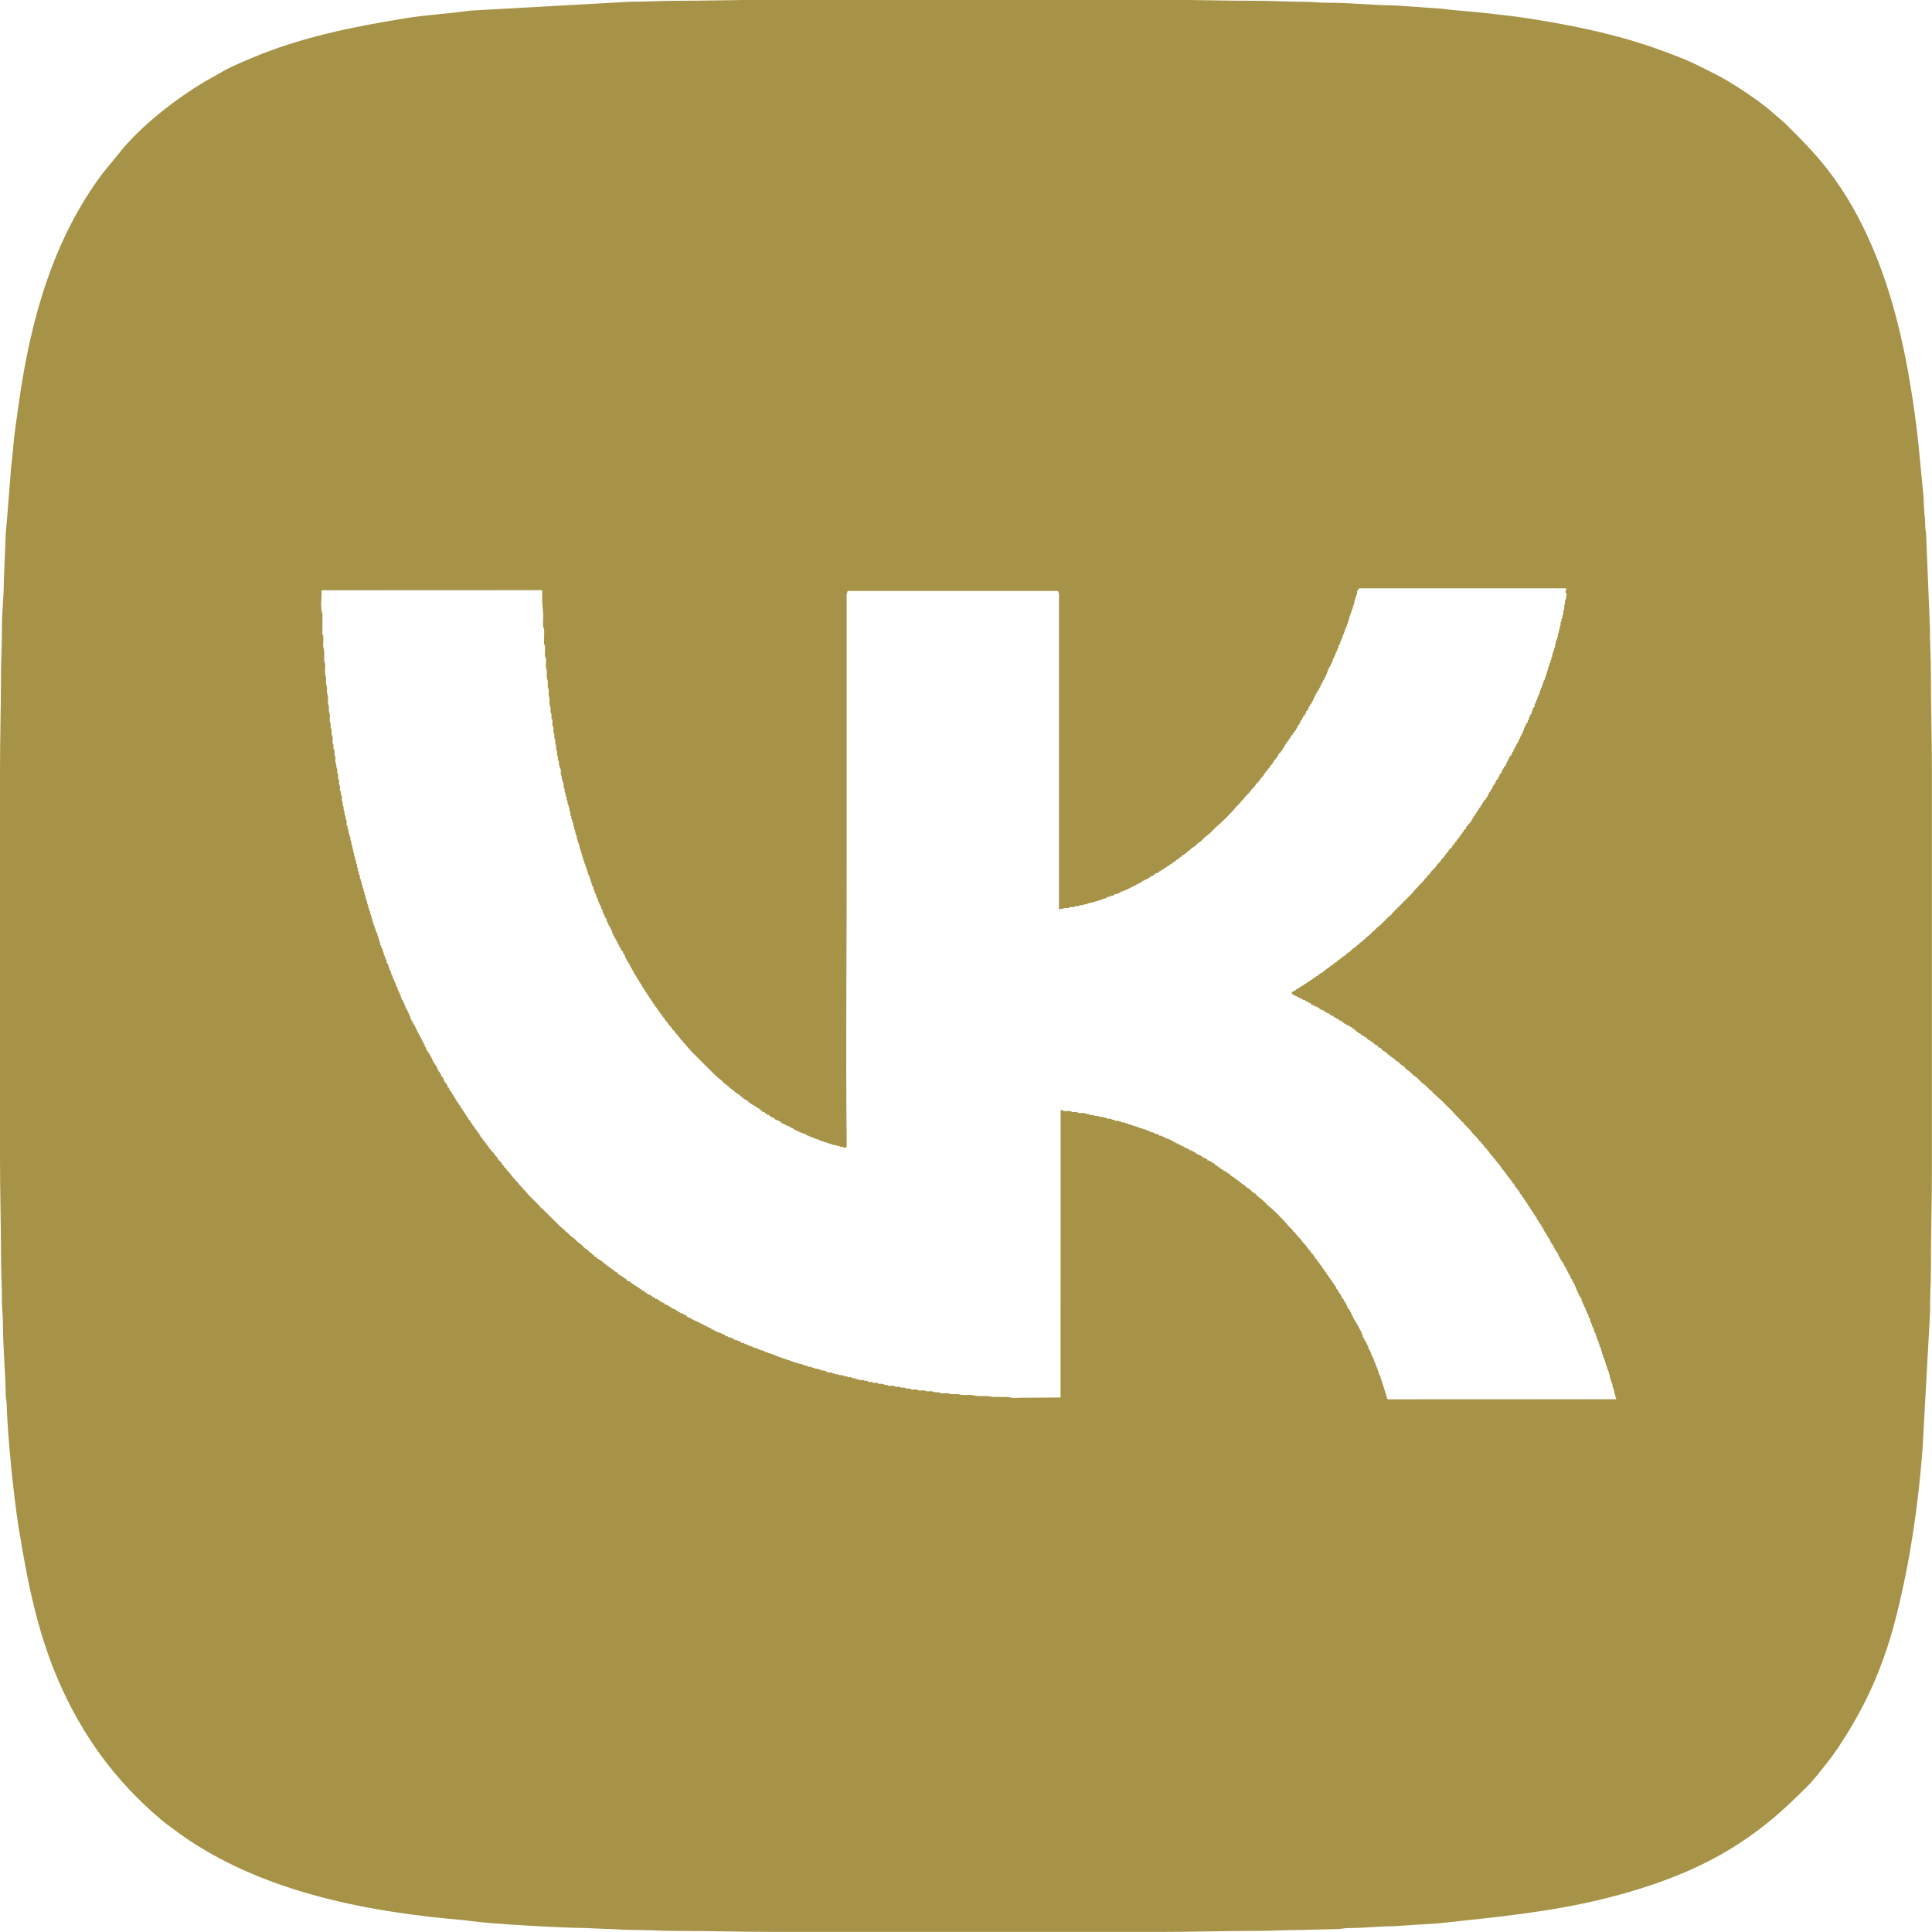 <?xml version="1.0" encoding="UTF-8"?> <svg xmlns="http://www.w3.org/2000/svg" xmlns:xlink="http://www.w3.org/1999/xlink" xmlns:xodm="http://www.corel.com/coreldraw/odm/2003" xml:space="preserve" width="43.294mm" height="43.294mm" version="1.1" style="shape-rendering:geometricPrecision; text-rendering:geometricPrecision; image-rendering:optimizeQuality; fill-rule:evenodd; clip-rule:evenodd" viewBox="0 0 196.32 196.32"> <defs> <style type="text/css"> .fil0 {fill:#A69348} </style> </defs> <g id="Слой_x0020_1">  <path id="ВК_x0020_новый_x0020_лого.cdr" class="fil0" d="M159.24 60.32l-0.11 0.28 0.01 0.21 -0.12 0.26 0.02 0.26 -0.1 0.23 0.01 0.2 -0 0.17 -0.11 0.16 0.02 0.16 -0.01 0.14 -0.08 0.15 -0.01 0.11 0.01 0.15 -0.11 0.14 0.02 0.16 -0.11 0.18 0.02 0.2 -0.1 0.19 0.01 0.19 -0.1 0.19 0.01 0.19 -0.11 0.18 0 0.15 0 0.12 -0.09 0.14 -0 0.15 -0.11 0.19 -0 0.15 -0.07 0.18 -0.01 0.13 0 0.12 -0.09 0.13 0 0.06 -0.01 0.1 -0.09 0.14 -0.01 0.12 -0.08 0.17 -0.01 0.13 0 0.12 -0.09 0.11 0 0.08 -0 0.1 -0.09 0.13 0 0.06 -0.01 0.1 -0.09 0.13 -0.01 0.13 -0.08 0.16 -0.01 0.13 -0.08 0.16 -0.01 0.13 -0.08 0.16 0 0.07 -0.01 0.1 -0.09 0.13 0 0.06 -0.01 0.1 -0.09 0.11 0 0.08 -0 0.1 -0.1 0.1 0 0.06 -0.08 0.17 -0.02 0.13 -0.08 0.14 0 0.07 -0.01 0.1 -0.1 0.1 0 0.08 -0.08 0.15 -0.02 0.13 -0.08 0.15 0 0.06 -0.01 0.1 -0.1 0.1 0 0.07 -0.08 0.14 0 0.07 -0.01 0.1 -0.1 0.1 0 0.07 -0.08 0.14 0 0.07 -0.09 0.13 -0.02 0.13c0.01,0.18 0.06,0.15 -0.09,0.15l0 0.05 -0.09 0.13 0 0.08 -0.01 0.1 -0.1 0.1 0 0.08c0.01,0.18 0.06,0.15 -0.09,0.15l0 0.05 -0.09 0.13 0 0.08 -0.09 0.13 -0.02 0.13c0.01,0.15 0.05,0.11 -0.1,0.11l0 0.08c0.01,0.18 0.06,0.15 -0.09,0.15l0 0.03 -0.09 0.15 0 0.08 -0.1 0.12 0 0.08 -0.09 0.13 0 0.06 -0.01 0.1 -0.1 0.1 0 0.08c0.01,0.15 0.05,0.11 -0.1,0.11l0 0.08c0.01,0.15 0.05,0.12 -0.1,0.12l0 0.08c0.01,0.15 0.05,0.12 -0.1,0.12l0 0.08c0.01,0.15 0.05,0.12 -0.1,0.12l0 0.07c0.01,0.17 0.06,0.14 -0.09,0.14l0 0.05c0,0.17 0.05,0.14 -0.1,0.14l0 0.05c0,0.17 0.05,0.14 -0.1,0.14l0 0.05c0,0.15 0.04,0.12 -0.1,0.12l0 0.08c0.01,0.15 0.05,0.12 -0.1,0.12l0 0.08c0.01,0.15 0.05,0.11 -0.1,0.11l0 0.08c0.01,0.15 0.05,0.11 -0.1,0.11l0 0.08c0.01,0.15 0.05,0.12 -0.1,0.12l0 0.08c0.01,0.14 0.05,0.11 -0.09,0.11l-0.09 0.11 0 0.08 -0.1 0.12 0 0.08 -0.1 0.12 0 0.08 -0.1 0.12 0 0.05c0,0.15 0.04,0.11 -0.1,0.11l0 0.08c0.01,0.15 0.05,0.12 -0.09,0.12l-0.09 0.11 0 0.08 -0.1 0.11 0 0.08 -0.11 0.1 0 0.08c0.01,0.15 0.05,0.12 -0.1,0.12l-0.08 0.19 -0.1 0.11 0 0.06c-0,0.14 0.03,0.11 -0.11,0.11l0 0.08c0.01,0.15 0.05,0.11 -0.09,0.11l-0.09 0.12 0 0.08 -0.1 0.11 0 0.06c0,0.15 0.04,0.11 -0.09,0.11l-0.09 0.12 0 0.08 -0.11 0.1 0 0.08c0.01,0.15 0.05,0.11 -0.09,0.11l-0.09 0.12 0 0.07c-0,0.14 0.03,0.11 -0.1,0.11l-0.08 0.19 -0.1 0.11 0 0.07c0,0.15 0.04,0.12 -0.09,0.12 0,0.15 0.04,0.11 -0.1,0.11l0 0.06c0,0.15 0.04,0.12 -0.1,0.12l-0.09 0.11 0 0.08 -0.11 0.1 -0.08 0.19 -0.11 0.1 -0.08 0.19 -0.11 0.1 -0.08 0.19 -0.11 0.1 -0.08 0.19 -0.11 0.1 -0.08 0.19 -0.11 0.1 -0.08 0.18 -0.1 0.11c0,0.15 0.04,0.12 -0.1,0.12l0 0.06c0,0.15 0.04,0.11 -0.1,0.11 0,0.14 0.04,0.11 -0.1,0.11l-0.09 0.18 -0.1 0.1 -0.1 0.11 0 0.06c0,0.15 0.04,0.12 -0.1,0.12l-0.1 0.1 -0.09 0.18 -0.1 0.11c0,0.14 0.04,0.11 -0.1,0.11l-0.09 0.18 -0.1 0.1c0,0.15 0.04,0.12 -0.1,0.12l-0.09 0.17 -0.1 0.1c0,0.15 0.04,0.11 -0.1,0.11l-0.09 0.17 -0.1 0.1c0,0.14 0.04,0.11 -0.1,0.11l-0.09 0.16c0,0.14 0.04,0.11 -0.1,0.11l-0.1 0.1 -0.1 0.11 -0.09 0.18 -0.1 0.1 -0.1 0.1 -0.18 0.29 -0.1 0.1 -0.1 0.1 -0.1 0.11 -0.09 0.17 -0.1 0.1 -0.1 0.1 -0.11 0.1 -0.18 0.28 -0.1 0.1 -0.1 0.1 -0.1 0.1 -0.1 0.1 -0.19 0.27 -0.1 0.1 -0.1 0.1 -0.1 0.1c0,0.14 0.04,0.11 -0.1,0.11l-0.28 0.37 -0.1 0.1 -0.1 0.1 -0.1 0.1 -0.1 0.1 -0.1 0.1c0,0.14 0.03,0.1 -0.1,0.1l-0.47 0.56 -0.1 0.11 -0.1 0.1 -0.1 0.1 -0.1 0.1 -0.1 0.1 -0.1 0.1 -0.1 0.1 -0.1 0.1 -0.1 0.1 -0.1 0.1 -0.1 0.1 -1.04 1.05c0,0.14 0.03,0.1 -0.11,0.1l-0.1 0.1 -0.1 0.1 -0.1 0.1 -0.1 0.1 -0.1 0.1 -0.1 0.1 -0.1 0.1 -0.1 0.1 -0.1 0.1 -0.11 0.1 -0.56 0.47c0,0.14 0.03,0.1 -0.1,0.1l-0.1 0.1 -0.1 0.1 -0.1 0.1 -0.1 0.11 -0.47 0.37c0,0.14 0.03,0.1 -0.11,0.1l-0.1 0.1 -0.1 0.11 -0.37 0.27c0,0.14 0.03,0.1 -0.11,0.1l-0.1 0.1 -0.1 0.1 -0.28 0.18 -0.1 0.1 -0.1 0.1 -0.11 0.1 -0.28 0.18 -0.1 0.11 -0.1 0.1 -0.29 0.17 -0.1 0.1 -0.11 0.1 -0.17 0.09 -0.1 0.1 -0.1 0.11 -0.18 0.08 -0.11 0.1 -0.1 0.11 -0.18 0.09 -0.11 0.09 -0.1 0.11 -0.18 0.09 -0.11 0.09 -0.1 0.11 -0.18 0.08c0,0.13 0.03,0.1 -0.11,0.1l-0.11 0.1 -0.07 0 -0.11 0.09 -0.1 0.11 -0.18 0.08 -0.11 0.11 -0.18 0.08 -0.1 0.1 -0.11 0.1 -0.07 0 -0.11 0.09 -0.11 0.1 -0.07 0 -0.11 0.09 -0.11 0.1 -0.07 0 -0.11 0.09 -0.1 0.1 -0.08 0 -0.11 0.11 -0.18 0.08 -0.11 0.11 -0.07 0 -0.12 0.09 -0.11 0.1 -0.08 0 -0.11 0.11 -0.2 0.07 0.04 0.19 0.06 0.01 0.11 0.1 0.08 0 0.11 0.1 0.08 0 0.12 0.1 0.08 0 0.12 0.1 0.08 0 0.12 0.1 0.08 0 0.11 0.1 0.06 0c0.16,0 0.13,-0.04 0.13,0.1l0.05 0c0.15,0 0.12,-0.04 0.12,0.1l0.08 0c0.15,-0.01 0.11,-0.05 0.11,0.1l0.08 0c0.15,-0.01 0.11,-0.05 0.11,0.09l0.11 0.09 0.08 0 0.12 0.1 0.08 0 0.12 0.1 0.05 0c0.15,0 0.12,-0.04 0.12,0.1l0.08 0c0.15,-0.01 0.12,-0.05 0.12,0.09l0.12 0.09 0.08 0 0.12 0.1 0.06 0c0.15,0 0.12,-0.04 0.12,0.1l0.19 0.08 0.11 0.1 0.06 0c0.15,0 0.12,-0.04 0.12,0.1l0.19 0.08 0.11 0.1 0.06 0c0.15,0 0.12,-0.04 0.12,0.1l0.19 0.08 0.12 0.1 0.06 0c0.15,0 0.12,-0.04 0.12,0.1l0.11 0.09 0.07 0c0.14,0 0.11,-0.03 0.11,0.1l0.19 0.08 0.1 0.11 0.19 0.08 0.11 0.11 0.07 0c0.15,-0 0.12,-0.04 0.12,0.09 0.15,0 0.12,-0.04 0.12,0.1l0.06 0c0.15,0 0.11,-0.04 0.11,0.1 0.15,0 0.12,-0.04 0.12,0.1l0.06 0c0.15,0 0.11,-0.04 0.11,0.1 0.14,0 0.11,-0.04 0.11,0.1l0.18 0.08 0.1 0.11 0.19 0.08 0.1 0.11 0.18 0.09 0.11 0.1c0.15,0 0.12,-0.04 0.12,0.1l0.06 0c0.14,0 0.11,-0.04 0.11,0.1l0.1 0.1 0.19 0.08 0.1 0.1c0.15,0 0.12,-0.04 0.12,0.1l0.17 0.08 0.1 0.11 0.11 0.1 0.06 0c0.14,0 0.11,-0.04 0.11,0.1l0.1 0.1 0.17 0.09c0.14,0 0.11,-0.04 0.11,0.1l0.1 0.1 0.29 0.17 0.1 0.11c0.14,0 0.11,-0.04 0.11,0.1l0.16 0.09 0.11 0.1 0.1 0.1 0.29 0.17 0.1 0.1 0.1 0.11 0.29 0.17 0.1 0.1 0.1 0.1 0.11 0.1 0.16 0.1c0.14,0 0.11,-0.04 0.11,0.1l0.1 0.1 0.1 0.1 0.11 0.1 0.27 0.18 0.1 0.1 0.1 0.1 0.1 0.11 0.38 0.27 0.1 0.1 0.1 0.1 0.1 0.1 0.1 0.1 0.1 0.1 0.47 0.37 0.1 0.11 0.1 0.1 0.1 0.1 0.1 0.1 0.1 0.1c0.14,0 0.11,-0.03 0.11,0.1l1.14 1.04 0.1 0.11 0.1 0.1 0.1 0.1 0.1 0.1 0.1 0.1 0.1 0.1 0.1 0.1 0.1 0.1 0.11 0.1c0.26,0.36 0.72,0.73 1.04,1.14 0.14,0 0.1,-0.03 0.1,0.1l0.1 0.1 0.1 0.1 0.1 0.1 0.1 0.1 0.1 0.1 0.1 0.1 0.37 0.47 0.11 0.1 0.1 0.1 0.1 0.1 0.1 0.11 0.28 0.36c0.14,0 0.1,-0.03 0.1,0.11l0.1 0.1 0.11 0.1 0.27 0.37c0.14,0 0.1,-0.03 0.1,0.11l0.1 0.1 0.1 0.11 0.18 0.28 0.1 0.1 0.11 0.1 0.18 0.28c0.13,0 0.1,-0.03 0.1,0.11l0.1 0.1 0.1 0.1 0.09 0.17c0.13,0 0.1,-0.03 0.1,0.11l0.11 0.1 0.17 0.29 0.1 0.1 0.1 0.11 0.09 0.17c0.13,0 0.1,-0.03 0.1,0.11l0.1 0.11 0.09 0.17 0.1 0.1 0.1 0.1 0.08 0.18c0.13,0 0.1,-0.03 0.1,0.11l0.1 0.11 0.09 0.17c0.14,0 0.1,-0.03 0.1,0.11l0.1 0.1 0 0.07 0.09 0.11 0.11 0.1 0.08 0.18c0.14,0 0.1,-0.03 0.1,0.11l0.1 0.1 0 0.07 0.09 0.11 0.1 0.11 0.08 0.18 0.12 0.1 0.08 0.18 0.11 0.11 0.08 0.18 0.11 0.11 0.08 0.18 0.11 0.11 0.08 0.18 0.11 0.11 0.08 0.18 0.11 0.11 0.08 0.18 0.11 0.11 0.07 0.19c0.14,0 0.1,-0.03 0.11,0.11l0 0.07 0.09 0.11 0.1 0.11 0 0.08 0.11 0.11 0.08 0.19c0.14,0 0.1,-0.03 0.1,0.11l0 0.07 0.09 0.11c0.14,0 0.1,-0.03 0.09,0.11l0 0.07 0.11 0.11 0 0.07 0.09 0.12 0.1 0.11 0 0.07 0.1 0.11 0 0.08 0.1 0.11 0.08 0.18c0.14,0 0.1,-0.03 0.1,0.12l0 0.07 0.1 0.11 0 0.06 0.08 0.13 0.1 0.11 0 0.07c0.14,0 0.1,-0.03 0.1,0.12l0 0.06 0.11 0.12 0 0.06 0.1 0.13 0.08 0.19c0.14,0 0.1,-0.03 0.1,0.11l0 0.07c0.14,0 0.1,-0.03 0.1,0.12l0 0.06 0.11 0.12 0 0.06 0.1 0.13 0 0.06 0.1 0.13 0.08 0.19c0.14,0 0.1,-0.03 0.1,0.12l0 0.06c0.14,0 0.1,-0.03 0.1,0.12l0 0.07c0.14,0 0.1,-0.03 0.1,0.12l0 0.07c0.14,0 0.1,-0.03 0.1,0.12l0 0.07c0.14,0 0.1,-0.03 0.1,0.12l0 0.07c0.14,0 0.1,-0.03 0.1,0.12l0 0.07c0.14,0 0.1,-0.03 0.1,0.12l0 0.07c0.14,0 0.1,-0.03 0.1,0.12l0 0.07c0.14,0 0.1,-0.03 0.1,0.12l0 0.07c0.14,0 0.1,-0.03 0.1,0.12l0 0.07c0.14,0 0.1,-0.03 0.1,0.12l0 0.07c0.14,0 0.1,-0.03 0.1,0.12l0 0.07c0.14,0 0.1,-0.03 0.1,0.12l0 0.07c0.14,0 0.1,-0.03 0.09,0.13l0 0.07 0.1 0.1 0.01 0.1 0 0.06 0.1 0.13 0 0.06 0.09 0.13 0 0.06 0.09 0.14 0 0.07c0.14,0 0.1,-0.03 0.1,0.12l0 0.07c0.14,0 0.1,-0.03 0.09,0.13l0.02 0.14 0.1 0.13 0 0.06 0.09 0.13 0 0.08 0.09 0.12 0 0.07 0.1 0.11 0.01 0.1 0 0.06 0.09 0.13 0 0.08 0.09 0.12 0 0.07 0.1 0.11 0.01 0.1 0 0.06 0.08 0.15 0 0.07c0.14,0 0.1,-0.03 0.09,0.12l0.01 0.15 0.09 0.13 0 0.08 0.09 0.12 0.01 0.15 0.09 0.13 0 0.08 0.09 0.12 0.01 0.14 0.08 0.15 0 0.06 0.1 0.11 0.01 0.1 0 0.05 0.08 0.15 0.01 0.15 0.09 0.13 0 0.08 0.09 0.11 0.01 0.1 0 0.05 0.08 0.16 0.01 0.14 0.08 0.15 0 0.06 0.1 0.11 0 0.1 0 0.08 0.09 0.11 0 0.1 -0.01 0.11 0.12 0.15 -0.03 0.13 0.13 0.16 -0.01 0.08 0.08 0.17 0.02 0.12 0.08 0.17 -0 0.16 0.12 0.17 -0.02 0.13 0.12 0.16 -0.01 0.11 0.09 0.11 0 0.1 0 0.08 0.09 0.11 0 0.12 0.01 0.13 0.08 0.15 -0 0.16 0.11 0.18 -0.01 0.11 0.09 0.11 0 0.12 0.01 0.13 0.08 0.17 0.01 0.14 0.09 0.12 0 0.12 0.01 0.13 0.08 0.17 -0.01 0.17c0.08,0.09 0.09,-0.13 0.1,0.27l-23.19 0.01 -0.1 -0.1 -0 -0.1 0 -0.08 -0.09 -0.11 -0 -0.1 0 -0.08 -0.09 -0.11 -0 -0.1 0 -0.08 -0.09 -0.11 -0 -0.1 0 -0.08 -0.09 -0.11 -0 -0.1 0 -0.08 -0.09 -0.11 -0.01 -0.1 0 -0.07 -0.08 -0.14 -0.02 -0.13 -0.08 -0.15 -0.01 -0.15 -0.09 -0.13 0 -0.08 -0.09 -0.11 -0.01 -0.1 0 -0.05 -0.08 -0.15 -0.01 -0.15 -0.09 -0.13 0 -0.08 -0.09 -0.12 -0.01 -0.15 -0.09 -0.13 0 -0.08 -0.09 -0.12 -0.01 -0.15 -0.09 -0.13 0 -0.06 -0.09 -0.14 0 -0.07 -0.1 -0.11 -0.01 -0.1 0 -0.06 -0.09 -0.13 0 -0.07 -0.09 -0.13 0 -0.07c-0.14,0 -0.1,0.03 -0.09,-0.13l-0.02 -0.14 -0.1 -0.13 0 -0.06 -0.09 -0.13 0 -0.07 -0.09 -0.13 0 -0.07c-0.14,0 -0.1,0.03 -0.1,-0.12l0 -0.07c-0.14,0 -0.1,0.03 -0.1,-0.12l0 -0.07c-0.14,0 -0.1,0.03 -0.09,-0.13l0 -0.08 -0.1 -0.1 -0.01 -0.1 0 -0.06 -0.1 -0.13 0 -0.06 -0.1 -0.13 0 -0.06 -0.1 -0.13 0 -0.06 -0.1 -0.13 0 -0.06 -0.1 -0.13 -0.07 -0.19c-0.14,0 -0.11,0.03 -0.1,-0.11l0 -0.08c-0.14,0 -0.1,0.03 -0.1,-0.11l0 -0.07c-0.14,0 -0.1,0.03 -0.1,-0.12l0 -0.07c-0.14,0 -0.1,0.03 -0.1,-0.12l0 -0.06 -0.1 -0.11 0 -0.06 -0.1 -0.13 0 -0.06 -0.08 -0.13 -0.1 -0.11 0 -0.07c-0.14,0 -0.1,0.03 -0.1,-0.12l0 -0.06 -0.1 -0.12 0 -0.06 -0.08 -0.13 -0.1 -0.11 0 -0.07 -0.1 -0.11 0 -0.08 -0.09 -0.11c-0.13,0 -0.1,0.03 -0.09,-0.11l0 -0.07 -0.11 -0.11 0 -0.08 -0.09 -0.11 -0.1 -0.11 0 -0.08 -0.11 -0.11 -0.07 -0.19c-0.14,0 -0.1,0.03 -0.11,-0.11l0 -0.07 -0.09 -0.11 -0.1 -0.11 0 -0.07 -0.09 -0.11 -0.1 -0.1 0 -0.08 -0.1 -0.1 -0.1 -0.1 0 -0.08 -0.1 -0.1 -0.1 -0.1 0 -0.08 -0.1 -0.1 -0.1 -0.11 0 -0.07 -0.09 -0.11 -0.1 -0.11 -0.09 -0.17 -0.11 -0.11 -0.09 -0.18 -0.09 -0.11 -0.1 -0.1 -0.08 -0.18c-0.13,0 -0.1,0.03 -0.1,-0.11l-0.1 -0.11 -0.09 -0.17c-0.13,0 -0.1,0.03 -0.1,-0.11l-0.1 -0.11 -0.09 -0.17 -0.1 -0.1 -0.11 -0.1 -0.17 -0.28c-0.14,0 -0.1,0.03 -0.1,-0.11l-0.11 -0.1 -0.18 -0.28 -0.1 -0.1 -0.1 -0.1 -0.1 -0.1 -0.18 -0.28 -0.1 -0.1 -0.1 -0.1 -0.1 -0.1 -0.1 -0.11 -0.28 -0.37c-0.14,0 -0.1,0.03 -0.1,-0.1l-0.1 -0.1 -0.1 -0.1 -0.1 -0.1 -0.1 -0.1 -0.1 -0.11c-0.41,-0.52 -1.58,-1.71 -2.1,-2.09l-0.1 -0.11 -0.1 -0.1 -0.1 -0.1 -0.1 -0.1 -0.1 -0.1 -0.48 -0.37 -0.1 -0.1 -0.1 -0.1 -0.1 -0.1 -0.28 -0.18 -0.1 -0.1 -0.1 -0.1 -0.1 -0.1 -0.29 -0.17 -0.1 -0.1 -0.1 -0.1 -0.29 -0.17 -0.1 -0.11c-0.15,0 -0.11,0.04 -0.11,-0.1l-0.17 -0.09 -0.1 -0.1c-0.14,0 -0.11,0.04 -0.11,-0.1l-0.18 -0.09 -0.1 -0.1c-0.14,0 -0.11,0.04 -0.11,-0.1l-0.06 0c-0.14,0 -0.11,0.04 -0.11,-0.1l-0.1 -0.1 -0.19 -0.08 -0.1 -0.1 -0.11 -0.1 -0.06 0c-0.15,0 -0.12,0.04 -0.12,-0.1 -0.15,0 -0.11,0.04 -0.11,-0.1l-0.06 0c-0.15,0 -0.12,0.04 -0.12,-0.1 -0.15,0 -0.12,0.04 -0.12,-0.1l-0.06 0c-0.15,0 -0.11,0.04 -0.11,-0.1 -0.15,0 -0.12,0.04 -0.12,-0.1l-0.06 0c-0.15,0 -0.12,0.04 -0.12,-0.1l-0.11 -0.09 -0.08 0 -0.1 -0.11 -0.19 -0.08 -0.12 -0.1 -0.06 0c-0.15,0 -0.12,0.04 -0.12,-0.1l-0.11 -0.09 -0.08 0 -0.12 -0.1 -0.05 0c-0.15,0 -0.12,0.04 -0.12,-0.1l-0.19 -0.08 -0.12 -0.1 -0.05 0c-0.15,0 -0.12,0.04 -0.12,-0.1l-0.08 0c-0.15,0.01 -0.11,0.05 -0.11,-0.1l-0.19 -0.08 -0.12 -0.1 -0.08 0 -0.11 -0.1 -0.06 0c-0.16,-0 -0.13,0.04 -0.13,-0.1l-0.05 0c-0.15,0 -0.12,0.04 -0.12,-0.1l-0.08 0c-0.15,0.01 -0.12,0.05 -0.12,-0.1l-0.08 0c-0.15,0.01 -0.12,0.05 -0.12,-0.1l-0.08 0c-0.15,0.01 -0.11,0.05 -0.11,-0.1l-0.08 0c-0.15,0.01 -0.12,0.05 -0.12,-0.1l-0.08 0c-0.15,0.01 -0.12,0.05 -0.12,-0.1l-0.08 0c-0.15,0.01 -0.12,0.05 -0.12,-0.1l-0.07 0c-0.17,0.01 -0.14,0.06 -0.14,-0.09l-0.04 0 -0.15 -0.09 -0.08 0 -0.11 -0.1 -0.08 0 -0.13 -0.09 -0.14 -0.02c-0.15,0.01 -0.12,0.05 -0.12,-0.1l-0.07 0 -0.14 -0.08 -0.07 0 -0.12 -0.09 -0.13 -0.02c-0.16,0.01 -0.12,0.05 -0.12,-0.09l-0.06 0 -0.15 -0.08 -0.08 0 -0.1 -0.01 -0.1 -0.1 -0.06 0 -0.15 -0.08 -0.08 0 -0.1 -0.01 -0.11 -0.1 -0.06 0 -0.15 -0.08 -0.13 -0.02 -0.14 -0.08 -0.14 -0.02 -0.16 -0.08 -0.06 0 -0.1 -0.01 -0.13 -0.09 -0.06 0 -0.1 -0.01 -0.11 -0.09 -0.08 0 -0.1 -0 -0.13 -0.09 -0.06 0 -0.1 -0.01 -0.13 -0.09 -0.06 0 -0.1 -0.01 -0.14 -0.09 -0.12 -0.01 -0.17 -0.08 -0.13 -0.01 -0.11 0 -0.13 -0.09 -0.12 -0.01 -0.18 -0.07 -0.15 -0.01 -0.12 0.02 -0.15 -0.12 -0.13 0.01 -0.19 -0.11 -0.16 0 -0.15 0.02 -0.14 -0.12 -0.15 0.01 -0.19 -0.1 -0.2 0.01 -0.13 -0.02 -0.16 -0.08 -0.18 0 -0.14 -0.01 -0.17 -0.08 -0.14 -0.01 -0.14 0.01 -0.22 -0.12 -0.16 0.02 -0.27 -0.12 -0.31 0.02 -0.23 -0.01 -0.21 -0.1 -0.19 0 -0.22 0.01 -0.21 -0.1 -0.32 -0.01 -0.25 0.02 -0.33 -0.12 -0.1 0.01 -0.01 29.2 -4.27 0.03c-0.4,0.03 -0.74,0.03 -1.04,-0.08l-1 -0.01 -0.6 0 -0.52 -0.09 -1 0 -0.68 -0.11 -0.48 0.01 -0.46 -0 -0.33 -0.09 -0.36 0 -0.37 -0 -0.32 -0.09 -0.4 -0.01 -0.27 0.03 -0.27 -0.12 -0.36 0 -0.39 -0.11 -0.39 0.02 -0.38 -0.11 -0.24 0.02 -0.25 0 -0.25 -0.11 -0.27 -0 -0.2 0.03 -0.2 -0.12 -0.3 0.01 -0.28 -0.11 -0.23 0.02 -0.3 -0.1 -0.3 0.01 -0.27 -0.12 -0.27 0.01 -0.21 0.01 -0.18 -0.11 -0.21 0.01 -0.21 -0.1 -0.25 -0.01 -0.14 0.01 -0.21 -0.13 -0.16 0.02 -0.18 0.01 -0.18 -0.11 -0.12 0.01 -0.18 0.01 -0.16 -0.11 -0.19 0 -0.23 -0.1 -0.19 0.01 -0.16 -0.01c-0.16,0.01 -0.13,0.05 -0.13,-0.09l-0.1 0 -0.15 -0.01 -0.16 -0.08 -0.17 -0 -0.2 -0.11 -0.26 0.01 -0.2 -0.11 -0.19 0.01 -0.2 -0.11 -0.14 -0 -0.13 0.01 -0.14 -0.09 -0.11 -0.01 -0.13 0.01 -0.13 -0.09 -0.16 0 -0.19 -0.11 -0.13 0.02 -0.14 -0.02c-0.16,0 -0.13,0.05 -0.13,-0.09l-0.11 0.01 -0.18 -0.11 -0.15 0 -0.12 0 -0.13 -0.09 -0.13 -0.01 -0.17 -0.08 -0.15 -0.01 -0.1 0 -0.13 -0.09 -0.13 -0.01 -0.17 -0.08 -0.13 -0.01 -0.11 0 -0.13 -0.09 -0.06 0 -0.1 -0.01 -0.14 -0.09 -0.12 -0.01 -0.17 -0.08 -0.12 -0.02 -0.13 0.01 -0.1 -0.1 -0.1 0 -0.1 0 -0.13 -0.09 -0.06 0 -0.1 -0.01 -0.13 -0.09 -0.06 0 -0.1 -0.01 -0.13 -0.09 -0.06 0 -0.1 -0.01 -0.13 -0.09 -0.06 0 -0.1 -0.01 -0.13 -0.09 -0.06 0 -0.1 -0.01 -0.13 -0.09 -0.06 0 -0.1 -0.01 -0.11 -0.1 -0.06 0 -0.11 0 -0.1 -0.1 -0.06 0 -0.17 -0.08 -0.13 -0.02 -0.14 -0.08 -0.07 0 -0.1 -0.01 -0.13 -0.09 -0.06 0 -0.1 -0.01 -0.1 -0.1 -0.06 0 -0.15 -0.08 -0.14 -0.01 -0.16 -0.08 -0.06 0 -0.13 -0.09 -0.13 -0.02 -0.15 -0.08 -0.06 0 -0.1 -0.01 -0.1 -0.1 -0.07 0 -0.14 -0.08 -0.07 0 -0.1 -0.01 -0.1 -0.1 -0.08 0 -0.15 -0.08 -0.06 0 -0.13 -0.09 -0.13 -0.02c-0.15,0.01 -0.12,0.05 -0.12,-0.1l-0.06 0 -0.15 -0.08 -0.08 0 -0.13 -0.09 -0.14 -0.02c-0.16,0.01 -0.13,0.05 -0.13,-0.09l-0.05 0 -0.15 -0.09 -0.08 0 -0.13 -0.09 -0.12 -0.02c-0.16,0.01 -0.12,0.05 -0.12,-0.09l-0.08 0c-0.18,0.01 -0.15,0.06 -0.15,-0.09l-0.03 0 -0.15 -0.09 -0.08 0 -0.11 -0.1 -0.08 0 -0.13 -0.09 -0.14 -0.02c-0.15,0.01 -0.12,0.05 -0.12,-0.1l-0.08 0c-0.15,0.01 -0.12,0.05 -0.12,-0.1l-0.08 0c-0.15,0.01 -0.11,0.05 -0.11,-0.1l-0.07 0c-0.17,0.01 -0.14,0.06 -0.14,-0.09l-0.05 0 -0.14 -0.09 -0.07 0 -0.12 -0.1 -0.08 0 -0.12 -0.1 -0.08 0 -0.12 -0.1 -0.08 0 -0.11 -0.1 -0.08 0 -0.11 -0.1 -0.08 0 -0.12 -0.1 -0.08 0 -0.12 -0.1 -0.05 0c-0.17,0 -0.14,0.05 -0.14,-0.1l-0.05 0c-0.15,0 -0.12,0.04 -0.12,-0.1l-0.08 0c-0.15,0.01 -0.12,0.05 -0.12,-0.1l-0.08 0c-0.15,0.01 -0.12,0.05 -0.12,-0.1l-0.08 0c-0.14,0.01 -0.11,0.05 -0.11,-0.09l-0.11 -0.09 -0.08 0 -0.12 -0.1 -0.08 0 -0.12 -0.1 -0.05 0c-0.15,0 -0.12,0.04 -0.12,-0.1l-0.08 0c-0.15,0.01 -0.12,0.05 -0.12,-0.1l-0.19 -0.08 -0.11 -0.1 -0.08 0 -0.12 -0.1 -0.06 0c-0.15,0 -0.12,0.04 -0.12,-0.1l-0.19 -0.08 -0.11 -0.1 -0.08 0 -0.1 -0.11 -0.08 0c-0.15,0.01 -0.12,0.05 -0.12,-0.09l-0.11 -0.09 -0.08 0 -0.11 -0.1 -0.06 0c-0.15,0 -0.12,0.04 -0.12,-0.09l-0.11 -0.09 -0.08 0 -0.1 -0.11 -0.08 0c-0.15,0.01 -0.12,0.05 -0.12,-0.09l-0.11 -0.09 -0.06 0c-0.14,-0 -0.11,0.03 -0.11,-0.1l-0.19 -0.08 -0.11 -0.1 -0.07 0c-0.15,0 -0.12,0.04 -0.12,-0.09 -0.15,0 -0.11,0.04 -0.11,-0.1l-0.06 0c-0.15,0 -0.12,0.04 -0.12,-0.1l-0.11 -0.09 -0.07 0c-0.14,-0 -0.11,0.03 -0.11,-0.1l-0.19 -0.08 -0.1 -0.11 -0.19 -0.08 -0.1 -0.11 -0.19 -0.08 -0.1 -0.11 -0.18 -0.09 -0.11 -0.1 -0.11 -0.1 -0.06 0c-0.15,0 -0.12,0.04 -0.12,-0.1 -0.15,0 -0.11,0.04 -0.11,-0.1l-0.17 -0.08 -0.1 -0.11 -0.19 -0.08 -0.1 -0.1c-0.14,0 -0.11,0.04 -0.11,-0.1l-0.06 0c-0.14,0 -0.11,0.04 -0.11,-0.1l-0.1 -0.1 -0.18 -0.09 -0.11 -0.1c-0.14,0 -0.11,0.04 -0.11,-0.1l-0.18 -0.09 -0.1 -0.1c-0.14,0 -0.11,0.04 -0.11,-0.1l-0.18 -0.09 -0.1 -0.1c-0.14,0 -0.11,0.04 -0.11,-0.1l-0.17 -0.09 -0.11 -0.1 -0.1 -0.1 -0.29 -0.17 -0.1 -0.1c-0.14,0 -0.11,0.04 -0.11,-0.1l-0.16 -0.09c-0.14,0 -0.11,0.04 -0.11,-0.1l-0.1 -0.1c-0.14,0 -0.11,0.04 -0.11,-0.1l-0.28 -0.18 -0.1 -0.11 -0.1 -0.1 -0.28 -0.18 -0.1 -0.1 -0.1 -0.1 -0.1 -0.1 -0.1 -0.1 -0.27 -0.18 -0.11 -0.1 -0.1 -0.1 -0.1 -0.1 -0.1 -0.1 -0.37 -0.28 -0.11 -0.1 -0.1 -0.1 -0.1 -0.1 -0.1 -0.1c-0.14,0 -0.11,0.04 -0.11,-0.1l-0.56 -0.47 -0.1 -0.1 -0.1 -0.1 -0.1 -0.1 -0.1 -0.1 -0.1 -0.1 -0.1 -0.1 -0.1 -0.1 -0.1 -0.1 -0.1 -0.1 -0.1 -0.1 -0.1 -0.1 -0.1 -0.1 -0.66 -0.65c-0.14,0 -0.1,0.03 -0.1,-0.1l-0.1 -0.1 -0.1 -0.1 -0.1 -0.1 -0.1 -0.1 -0.1 -0.1 -0.1 -0.1 -0.1 -0.1 -0.1 -0.1 -0.1 -0.1 -0.1 -0.1 -0.1 -0.1 -0.1 -0.1 -0.47 -0.56c-0.14,0 -0.1,0.03 -0.1,-0.11l-0.1 -0.1 -0.1 -0.1 -0.1 -0.1 -0.1 -0.11 -0.28 -0.37c-0.14,0 -0.1,0.03 -0.1,-0.1l-0.1 -0.1 -0.1 -0.1 -0.1 -0.1 -0.27 -0.38 -0.1 -0.1 -0.1 -0.1 -0.1 -0.11 -0.18 -0.27c-0.14,0 -0.1,0.03 -0.1,-0.11l-0.1 -0.1 -0.1 -0.11 -0.09 -0.17 -0.1 -0.11 -0.1 -0.1 -0.1 -0.1 -0.17 -0.29 -0.11 -0.1 -0.1 -0.11 -0.09 -0.17 -0.1 -0.1 -0.1 -0.1 -0.1 -0.1 -0.09 -0.17c-0.14,0 -0.1,0.03 -0.1,-0.11l-0.1 -0.11 -0.09 -0.17c-0.13,0 -0.1,0.03 -0.1,-0.11l-0.1 -0.11 -0.09 -0.17c-0.13,0 -0.1,0.03 -0.1,-0.11l-0.1 -0.11 -0.09 -0.17c-0.13,0 -0.1,0.03 -0.1,-0.11l-0.1 -0.11 0 -0.07 -0.09 -0.11 -0.11 -0.1 -0.08 -0.18 -0.1 -0.1 -0.1 -0.11 -0.08 -0.18 -0.12 -0.1 -0.08 -0.18 -0.11 -0.11 -0.08 -0.18 -0.1 -0.1 -0.1 -0.11 0 -0.07 -0.09 -0.11 -0.1 -0.11 0 -0.07 -0.09 -0.11 -0.1 -0.11 0 -0.07 -0.09 -0.11 -0.1 -0.11 0 -0.07 -0.09 -0.11 -0.1 -0.11 0 -0.07 -0.09 -0.11 -0.1 -0.11 0 -0.07 -0.09 -0.11 -0.1 -0.1 0 -0.08 -0.11 -0.11 -0.08 -0.18 -0.1 -0.11 0 -0.08 -0.09 -0.11 -0.1 -0.11 0 -0.08 -0.11 -0.11 -0.08 -0.18c-0.14,0 -0.1,0.03 -0.1,-0.12l0 -0.07 -0.09 -0.11c-0.14,0 -0.1,0.03 -0.09,-0.11l0 -0.07 -0.1 -0.11 0 -0.08 -0.09 -0.11c-0.14,0 -0.1,0.03 -0.09,-0.11l0 -0.07c-0.14,0 -0.1,0.03 -0.1,-0.12l0 -0.07 -0.1 -0.11 -0.08 -0.19c-0.14,0 -0.1,0.03 -0.1,-0.11l0 -0.07 -0.11 -0.11 0 -0.06 -0.08 -0.13c-0.14,0 -0.1,0.03 -0.09,-0.11l0 -0.07c-0.14,0 -0.1,0.03 -0.1,-0.12l0 -0.07 -0.11 -0.11 0 -0.06 -0.1 -0.13 -0.08 -0.19c-0.14,0 -0.1,0.03 -0.1,-0.11l0 -0.07c-0.14,0 -0.1,0.03 -0.1,-0.12l0 -0.07 -0.1 -0.11 0 -0.08 -0.1 -0.11 0 -0.06 -0.1 -0.13 -0.08 -0.19c-0.14,0 -0.1,0.03 -0.1,-0.12l0 -0.06c-0.14,0 -0.1,0.03 -0.1,-0.12l0 -0.07c-0.14,0 -0.1,0.03 -0.1,-0.12l0 -0.07c-0.14,0 -0.1,0.03 -0.1,-0.12l0 -0.07 -0.1 -0.11 0 -0.08 -0.1 -0.12 0 -0.08 -0.1 -0.12 0 -0.07 -0.1 -0.12 0 -0.06 -0.1 -0.13 0 -0.06 -0.1 -0.13 0 -0.06 -0.1 -0.13 0 -0.06 -0.1 -0.13 0 -0.06 -0.09 -0.13 0 -0.08 -0.1 -0.11 0 -0.08 -0.09 -0.13 0 -0.07c-0.14,0 -0.1,0.03 -0.1,-0.12l0 -0.07c-0.14,0 -0.1,0.03 -0.1,-0.12l0 -0.07c-0.14,0 -0.1,0.03 -0.1,-0.12l0 -0.07c-0.14,0 -0.1,0.03 -0.09,-0.13l0 -0.07 -0.1 -0.1 -0.01 -0.1 0 -0.06 -0.1 -0.13 0 -0.06 -0.09 -0.13 0 -0.07 -0.09 -0.13 0 -0.07c-0.14,0 -0.1,0.03 -0.1,-0.12l0 -0.07 -0.1 -0.11 -0.01 -0.1 0 -0.06 -0.1 -0.13 0 -0.05 -0.08 -0.15 0 -0.07c-0.14,0 -0.1,0.03 -0.1,-0.12l0 -0.07 -0.1 -0.11 -0.01 -0.1 0 -0.06 -0.09 -0.13 0 -0.08 -0.09 -0.12 0 -0.07 -0.1 -0.11 -0.01 -0.1 0 -0.06 -0.09 -0.13 0 -0.08 -0.09 -0.12 -0.01 -0.15 -0.09 -0.13 0 -0.06 -0.09 -0.14 0 -0.07 -0.1 -0.11 -0.01 -0.1 0 -0.05 -0.08 -0.15 0 -0.07 -0.1 -0.11 -0.01 -0.1 0 -0.05 -0.08 -0.15 0 -0.07 -0.1 -0.11 -0.01 -0.1 0 -0.06 -0.08 -0.14 -0.01 -0.15 -0.09 -0.13 0 -0.08c-0.15,0 -0.09,0.03 -0.08,-0.14l-0.02 -0.11 -0.08 -0.15 0 -0.07 -0.1 -0.11 -0 -0.1 0 -0.08c-0.14,0 -0.09,0.03 -0.09,-0.13l-0.02 -0.13 -0.08 -0.15 -0.01 -0.15 -0.08 -0.15 0 -0.06 -0.1 -0.11 -0 -0.1 0 -0.08c-0.15,0 -0.09,0.03 -0.08,-0.14l-0.02 -0.11 -0.08 -0.16 -0.01 -0.14 -0.08 -0.15 -0.01 -0.14 -0.08 -0.15 -0.01 -0.14 -0.08 -0.15 0 -0.06 -0.1 -0.11 0 -0.12 0 -0.06 -0.1 -0.11 0 -0.12 0 -0.06 -0.1 -0.11 0 -0.12 0 -0.06 -0.1 -0.11 0 -0.11 -0.01 -0.13 -0.08 -0.15 -0.01 -0.13 -0.08 -0.15 -0.01 -0.14 -0.08 -0.17 -0 -0.14 -0.11 -0.18 0.01 -0.11 -0.09 -0.11 -0 -0.1 0.01 -0.11 -0.11 -0.17 -0 -0.16 -0.08 -0.17 -0.01 -0.14 -0.09 -0.12 -0 -0.1 0.01 -0.11 -0.11 -0.17 0.01 -0.18 -0.11 -0.18 0.02 -0.14 -0.11 -0.17 0.01 -0.18 -0.11 -0.18 0.02 -0.14 -0.1 -0.19 -0.01 -0.15 -0.09 -0.12 0 -0.12 0 -0.15 -0.11 -0.18 0.02 -0.14 -0.11 -0.18 0.02 -0.2 -0.11 -0.17 0.02 -0.2 -0.11 -0.19 0.01 -0.18 -0.11 -0.19 0.01 -0.19 -0.11 -0.19 0.01 -0.19 -0.1 -0.2 0.01 -0.19 -0.1 -0.2 0.01 -0.18 -0.1 -0.22 -0.01 -0.24 -0.1 -0.2 0.01 -0.2 -0.1 -0.22 -0.01 -0.15 -0.09 -0.15 -0.01 -0.15 0.02 -0.13 -0.11 -0.15 0.01 -0.15 -0.01 -0.14c-0.14,0 -0.09,0.03 -0.09,-0.13l-0.01 -0.16 0.01 -0.21 -0.1 -0.22 -0.01 -0.22 -0.08 -0.16 -0.02 -0.13 0 -0.19 -0.08 -0.16 -0.02 -0.13 0 -0.19 -0.08 -0.16 -0.01 -0.13 -0 -0.18 -0.08 -0.17 -0.01 -0.15 0.02 -0.22 -0.11 -0.28 0.01 -0.21 -0.11 -0.18 -0 -0.17 0.01 -0.21 -0.11 -0.28 0.02 -0.3 -0.11 -0.29 0.02 -0.29 -0.11 -0.29 0.02 -0.29 -0.11 -0.29 0 -0.27 -0.1 -0.21 -0 -0.17 0.02 -0.3 -0.11 -0.29 0.02 -0.3 -0.12 -0.36 0.01 -0.28 -0.09 -0.24 -0.01 -0.23 0.02 -0.31 -0.12 -0.37 0.01 -0.3 -0.11 -0.38 0.01 -0.36 -0.09 -0.23 0 -0.29 0.01 -0.37 -0.1 -0.41 -0 -0.42 -0.08 -0.27 -0.01 -0.26 0 -0.45 -0.11 -0.49 0.01 -0.46 -0.11 -0.5 0.01 -0.55 -0.09 -0.33 -0.01 -0.45 0.02 -0.58c-0.12,-0.24 -0.11,-0.33 -0.11,-0.67l0.01 -0.59 -0.11 -0.55 0.01 -0.42 -0 -0.63c-0.14,-0.26 -0.1,-0.17 -0.09,-0.52l-0 -0.75 0.01 -0.96c-0.15,-0.33 -0.16,-1.02 -0.11,-1.45l0.02 -0.95 22.42 -0.01 -0.01 1.07 0.11 1.45 -0.02 1.14c0.13,0.25 0.13,0.54 0.11,0.87l-0.01 0.92c0.13,0.27 0.1,0.27 0.1,0.62l-0.01 0.66c0.15,0.2 0.12,0.28 0.11,0.57l-0.01 0.54 0.09 0.33 -0 0.3 0 0.45 0.1 0.29 -0 0.29 0 0.35 0.09 0.25 0.01 0.33 -0.01 0.28 0.09 0.25 -0 0.28 -0 0.36 0.11 0.38 -0.01 0.38 0.1 0.31 -0 0.36 0.1 0.18 -0.01 0.23 -0 0.27 0.11 0.29 -0.01 0.37 0.1 0.3 -0.01 0.29 0.11 0.29 -0.02 0.29 0.11 0.29 -0.02 0.29 0.11 0.28 -0.02 0.3 0.11 0.27 -0.02 0.22 0.12 0.26 -0.01 0.27 0.1 0.23 -0.03 0.1c0.15,0.18 0.1,0 0.13,0.37l-0.01 0.26 0.1 0.23 0 0.24 0.1 0.23 -0 0.17c0.14,0 0.09,-0.03 0.09,0.13l0.01 0.16 -0.01 0.21 0.11 0.19 -0 0.26 0.1 0.2 -0 0.18 0.1 0.2 -0.01 0.2 0.11 0.19 -0.01 0.2 0.1 0.2 0.01 0.15 0.09 0.12 -0.01 0.14 0.01 0.13 0.09 0.12 -0.01 0.12 -0 0.18 0.11 0.18 -0.01 0.19 0.11 0.18 -0.02 0.14 0.12 0.14 -0.01 0.14 0.01 0.13 0.08 0.17 -0 0.16 0.11 0.18 0 0.16 0.07 0.18 0.01 0.12 0.09 0.12 0 0.12 0.01 0.13 0.08 0.17 -0 0.15 0.11 0.17 -0.01 0.11 0.09 0.11 0 0.12 0.01 0.13 0.08 0.15 0.01 0.13 0.08 0.15 0.01 0.13 0.08 0.17 0 0.15 0.11 0.18 -0.02 0.13 0.12 0.16 -0.02 0.13 0.12 0.16 -0.01 0.1 0.08 0.14 0.02 0.12 0.08 0.16 0.01 0.14 0.08 0.15 0.01 0.14 0.08 0.15 0 0.06 0.1 0.11 0 0.1 0 0.08 0.09 0.11 0.01 0.1 0 0.05 0.08 0.16 0.01 0.14 0.08 0.15 0 0.06 0.1 0.11 0.01 0.1 0 0.05 0.08 0.15 0.01 0.15 0.09 0.13 0 0.08 0.09 0.12 0.01 0.15 0.09 0.13 0 0.08 0.09 0.12 0.01 0.15 0.09 0.13 0 0.08 0.09 0.12 0 0.07 0.1 0.11 0.01 0.1 0 0.05 0.08 0.15 0 0.07c0.14,0 0.1,-0.03 0.09,0.12l0.01 0.15 0.1 0.13 0 0.06 0.09 0.13 0 0.08 0.09 0.12 0 0.07c0.15,0 0.1,-0.03 0.09,0.14l0.02 0.13 0.1 0.13 0 0.06 0.09 0.13 0 0.07 0.09 0.13 0 0.07c0.14,0 0.1,-0.03 0.1,0.12l0 0.07c0.14,0 0.1,-0.03 0.09,0.12l0 0.08c0.14,0 0.1,-0.03 0.09,0.11l0.02 0.14 0.1 0.13 0 0.06 0.1 0.13 0 0.06 0.1 0.13 0 0.06 0.1 0.13 0 0.06 0.1 0.13 0 0.06 0.1 0.13 0 0.06 0.1 0.13 0 0.06 0.1 0.13 0 0.06 0.1 0.13 0.08 0.19c0.14,0 0.11,-0.03 0.1,0.12l0 0.08c0.14,0 0.1,-0.03 0.1,0.11l0 0.07c0.14,0 0.1,-0.03 0.1,0.12l0 0.07 0.1 0.11 0 0.08 0.1 0.11 0 0.06 0.1 0.13 0.08 0.19c0.14,0 0.1,-0.03 0.1,0.11l0 0.07 0.1 0.11 0 0.08 0.1 0.11 0.07 0.19c0.14,0 0.1,-0.03 0.1,0.11l0 0.07 0.1 0.11 0 0.07 0.09 0.12 0.1 0.11 0 0.07 0.1 0.11 0 0.08 0.09 0.11 0.1 0.11 0 0.08 0.11 0.11 0.07 0.19c0.14,0 0.1,-0.03 0.11,0.11l0 0.07 0.09 0.11 0.1 0.1 0 0.08 0.11 0.11 0.08 0.18 0.11 0.11 0.08 0.18 0.11 0.11 0.08 0.19 0.12 0.1 0.08 0.18 0.11 0.11 0.08 0.18 0.11 0.11 0.08 0.18 0.1 0.1 0.1 0.11 0.08 0.18 0.12 0.1 0.08 0.18 0.1 0.1 0.1 0.1 0.08 0.18 0.1 0.1 0.1 0.1 0.08 0.18 0.1 0.1 0.11 0.1 0.08 0.18 0.1 0.11 0.1 0.1 0.1 0.11 0.09 0.17 0.1 0.1 0.1 0.1 0.1 0.11 0.18 0.27c0.14,0 0.1,-0.03 0.1,0.11l0.1 0.1 0.1 0.11 0.18 0.27c0.14,0 0.1,-0.03 0.1,0.1l0.1 0.1 0.1 0.1 0.1 0.11 0.37 0.46c0.14,0 0.1,-0.03 0.1,0.11l0.1 0.1 0.1 0.1 0.1 0.1 0.1 0.1 0.1 0.1 0.1 0.1 1.42 1.42 0.1 0.1 0.1 0.1 0.1 0.1 0.1 0.1 0.1 0.1 0.1 0.1c0.14,0 0.11,-0.04 0.11,0.1l0.47 0.37 0.1 0.11 0.1 0.1 0.1 0.1 0.38 0.27 0.1 0.11 0.1 0.1 0.28 0.18 0.11 0.1 0.1 0.1 0.11 0.1 0.18 0.09 0.1 0.1c0.14,0 0.11,-0.04 0.11,0.1l0.17 0.09 0.11 0.1 0.1 0.1 0.18 0.09 0.11 0.1c0.15,0 0.12,-0.04 0.12,0.1l0.17 0.09 0.1 0.11 0.18 0.09 0.11 0.1c0.15,0 0.12,-0.04 0.12,0.1l0.06 0c0.15,0 0.12,-0.04 0.12,0.1 0.15,0 0.12,-0.04 0.12,0.1l0.06 0c0.15,0 0.11,-0.04 0.11,0.1 0.15,0 0.12,-0.04 0.12,0.1l0.06 0c0.15,0 0.11,-0.04 0.11,0.1l0.12 0.09 0.07 0c0.14,0 0.11,-0.03 0.11,0.11l0.19 0.08 0.11 0.1 0.06 0c0.15,-0 0.12,-0.04 0.12,0.09l0.11 0.09 0.08 0 0.1 0.11 0.08 0c0.15,-0.01 0.11,-0.05 0.11,0.09l0.11 0.09 0.08 0 0.12 0.1 0.06 0c0.15,0 0.11,-0.04 0.11,0.1l0.08 0c0.15,-0.01 0.11,-0.05 0.11,0.09l0.11 0.09 0.08 0 0.12 0.1 0.08 0 0.12 0.1 0.08 0 0.11 0.1 0.05 0c0.17,0 0.14,-0.05 0.14,0.1l0.05 0c0.17,0 0.14,-0.05 0.14,0.1l0.05 0c0.17,0 0.14,-0.05 0.14,0.1l0.05 0 0.14 0.09 0.06 0 0.13 0.09 0.08 0 0.12 0.1 0.08 0 0.12 0.09 0.07 0 0.1 0.01 0.1 0.1 0.08 0c0.16,-0.01 0.13,-0.05 0.13,0.09l0.05 0 0.15 0.09 0.08 0 0.13 0.09 0.14 0.02 0.15 0.08 0.06 0 0.13 0.09 0.13 0.02 0.15 0.08 0.06 0 0.1 0.01 0.1 0.1 0.06 0 0.17 0.08 0.13 0.02 0.14 0.08 0.14 0.01 0.16 0.08 0.13 0.01 0.16 0.08 0.14 0.01 0.17 0.08 0.12 0.02 0.13 -0.01 0.12 0.09 0.08 0 0.1 0 0.14 0.09 0.12 0.01 0.13 -0.01 0.13 0.09 0.13 0.01c0.19,-0.14 0.08,0.04 0.13,-0.29 0.01,-0.08 -0,-0.38 -0,-0.48 -0.1,-8.98 -0,-18.52 -0,-27.51l0 -27.42c-0,-0.14 -0.01,-0.36 -0.01,-0.49l0.1 -0.39 21.38 0c0.16,0.26 0.1,0.59 0.1,0.97l0 31.36 0.34 -0.03 0.24 -0.09 0.17 -0 0.21 0.01 0.18 -0.11 0.19 0.01 0.18 -0 0.15 -0.09 0.15 -0.01 0.18 0 0.22 -0.1 0.2 0.01 0.19 -0.1 0.19 0.01 0.17 -0.11 0.18 0 0.12 -0.09 0.12 0 0.13 -0.01 0.15 -0.08 0.14 -0.01 0.17 -0.08 0.1 0.01 0.16 -0.12 0.13 0.03 0.15 -0.12 0.16 0 0.15 -0.08 0.06 0c0,-0.14 -0.03,-0.1 0.12,-0.1l0.1 -0 0.08 0c0,-0.14 -0.03,-0.09 0.13,-0.09l0.13 -0.02 0.15 -0.08 0.06 0c0,-0.14 -0.03,-0.1 0.12,-0.09l0.15 -0.01 0.13 -0.09 0.07 0 0.13 -0.09 0.07 0c0,-0.14 -0.03,-0.1 0.12,-0.09l0.08 0 0.1 -0.1 0.1 -0.01 0.06 0 0.13 -0.1 0.06 0 0.13 -0.09 0.08 0 0.11 -0.1 0.08 0 0.12 -0.1 0.08 0 0.12 -0.1 0.08 0 0.12 -0.1 0.07 0 0.12 -0.1 0.06 0 0.13 -0.1 0.06 0 0.13 -0.08c0,-0.14 -0.03,-0.1 0.12,-0.09l0.06 0c0,-0.14 -0.03,-0.1 0.12,-0.1l0.07 0 0.11 -0.1 0.07 0 0.12 -0.1 0.18 -0.08c0,-0.14 -0.03,-0.1 0.12,-0.1l0.07 0 0.11 -0.11 0.18 -0.08c0,-0.14 -0.03,-0.1 0.12,-0.1l0.07 0 0.11 -0.09 0.11 -0.1 0.08 0 0.11 -0.11 0.18 -0.08 0.11 -0.11 0.18 -0.08 0.11 -0.11 0.18 -0.08 0.11 -0.11 0.18 -0.08 0.1 -0.1 0.11 -0.1 0.07 0 0.11 -0.09 0.1 -0.11 0.18 -0.08 0.1 -0.1 0.11 -0.1 0.17 -0.09c0,-0.13 -0.03,-0.1 0.11,-0.1l0.11 -0.1 0.17 -0.09 0.1 -0.1 0.1 -0.11 0.28 -0.17c0,-0.14 -0.03,-0.1 0.11,-0.1l0.1 -0.11 0.28 -0.18 0.1 -0.1 0.1 -0.1 0.11 -0.1 0.27 -0.18 0.1 -0.1 0.1 -0.1 0.1 -0.1 0.1 -0.11 0.48 -0.37 0.1 -0.1 0.1 -0.1 0.1 -0.1 0.1 -0.1 0.1 -0.1 0.1 -0.1c0.49,-0.39 1.72,-1.61 2.09,-2.1l0.1 -0.1 0.1 -0.1 0.1 -0.1 0.1 -0.1 0.1 -0.1c0,-0.14 -0.04,-0.11 0.1,-0.11l0.37 -0.47 0.1 -0.1 0.1 -0.1 0.1 -0.1 0.1 -0.1 0.19 -0.27 0.1 -0.1 0.1 -0.1 0.1 -0.1 0.18 -0.28 0.1 -0.1 0.1 -0.1 0.1 -0.1 0.18 -0.29 0.11 -0.1 0.1 -0.1 0.17 -0.29 0.11 -0.1c0,-0.14 -0.04,-0.11 0.1,-0.11l0.09 -0.17 0.1 -0.11 0.1 -0.1 0.09 -0.18 0.1 -0.11 0.1 -0.1 0.09 -0.18 0.1 -0.11c0,-0.14 -0.04,-0.11 0.1,-0.11l0.09 -0.18 0.1 -0.1 0.1 -0.11 0 -0.06c0,-0.15 -0.04,-0.12 0.1,-0.12 0,-0.14 -0.04,-0.11 0.1,-0.11l0.09 -0.18 0.11 -0.1 0.09 -0.18 0.1 -0.11c0,-0.15 -0.04,-0.11 0.1,-0.11l0 -0.06c0,-0.15 -0.04,-0.12 0.1,-0.12 0,-0.15 -0.04,-0.12 0.1,-0.12l0 -0.06c0,-0.15 -0.04,-0.11 0.1,-0.11 0,-0.15 -0.04,-0.12 0.1,-0.12l0 -0.06c0,-0.15 -0.04,-0.11 0.1,-0.11 0,-0.15 -0.04,-0.12 0.1,-0.12l0 -0.06c0,-0.15 -0.04,-0.12 0.1,-0.12 0,-0.15 -0.04,-0.11 0.1,-0.11l0 -0.06c0,-0.15 -0.04,-0.12 0.1,-0.12l0.09 -0.11 0 -0.08 0.11 -0.1 0.08 -0.19 0.1 -0.12 0 -0.06c0,-0.15 -0.04,-0.12 0.1,-0.12l0.09 -0.12 0 -0.08 0.11 -0.1 0 -0.08c-0.01,-0.14 -0.05,-0.11 0.09,-0.11l0.09 -0.11 0 -0.06c0,-0.14 -0.03,-0.11 0.1,-0.11l0 -0.08c-0.01,-0.15 -0.05,-0.12 0.09,-0.12l0.09 -0.11 0 -0.08 0.11 -0.1 0 -0.08c-0.01,-0.15 -0.05,-0.12 0.1,-0.12l0.08 -0.19 0.1 -0.11 0 -0.06c0,-0.14 -0.03,-0.11 0.11,-0.11l0 -0.08c-0.01,-0.15 -0.05,-0.12 0.1,-0.12l0.08 -0.19 0.1 -0.12 0 -0.08 0.1 -0.12 0 -0.06c0,-0.15 -0.04,-0.12 0.1,-0.12l0 -0.06c-0,-0.15 -0.04,-0.12 0.1,-0.12l0 -0.08c-0.01,-0.15 -0.05,-0.12 0.1,-0.12l0 -0.08c-0.01,-0.15 -0.05,-0.12 0.09,-0.12l0.08 -0.13 0 -0.06 0.1 -0.11 0 -0.08 0.1 -0.12 0 -0.08 0.1 -0.12 0 -0.08 0.1 -0.11 0 -0.08 0.1 -0.11 0 -0.08 0.1 -0.11 0 -0.08 0.1 -0.12 0 -0.08 0.1 -0.12 0 -0.08 0.09 -0.13 0 -0.06 0.01 -0.1 0.1 -0.1 0 -0.08c-0.01,-0.15 -0.05,-0.12 0.1,-0.12l0 -0.08c-0.01,-0.15 -0.05,-0.12 0.1,-0.12l0 -0.07 0.08 -0.14 0 -0.07 0.1 -0.12 0 -0.08 0.09 -0.13 0.02 -0.13c-0.01,-0.16 -0.05,-0.12 0.09,-0.12l0 -0.08 0.08 -0.15 0 -0.06 0.1 -0.11 0 -0.08 0.01 -0.1 0.1 -0.1 0 -0.08 0.08 -0.15 0 -0.06 0.09 -0.13 0.02 -0.12c-0.01,-0.16 -0.05,-0.12 0.09,-0.12l0 -0.06 0.08 -0.15 0 -0.08 0.01 -0.1 0.1 -0.1 0 -0.06 0.08 -0.16 0.02 -0.13 0.08 -0.16 0 -0.06 0.09 -0.13 0.02 -0.13 0.08 -0.14 0 -0.07 0.01 -0.1 0.09 -0.11 0 -0.08 0.09 -0.13 0.02 -0.12 0.08 -0.16 0.01 -0.14 0.08 -0.14 0.01 -0.14 0.08 -0.16 0 -0.06 0.01 -0.1 0.09 -0.13 0 -0.06 0.01 -0.1 0.09 -0.13 0 -0.06 0.01 -0.1 0.09 -0.13 0.01 -0.13 0.08 -0.17 0.01 -0.12 0.08 -0.17 0.02 -0.12 -0.01 -0.13 0.09 -0.11 0 -0.08 0 -0.1 0.09 -0.13 0.02 -0.12 0.07 -0.18 0.01 -0.13 -0 -0.12 0.09 -0.13c0.08,-0.2 -0,-0.1 0.2,-0.17l20.91 -0c0.04,0.07 0.17,-0.02 -0.02,0.24l0.01 0.29zm-159.24 17.99l0 39.49c0,3.34 0.1,6.41 0.1,9.68 0,1.7 0.1,3.08 0.1,4.79 -0,0.91 0.1,1.43 0.1,2.3 -0.01,2.33 0.26,4.78 0.28,7.1 0,0.52 0.09,0.56 0.1,1.05 0.08,3.2 0.72,9.4 1.2,12.41 0.88,5.43 1.88,10.6 4.04,15.61 2.41,5.59 5.8,10.23 10.41,14.13 0.46,0.39 0.87,0.68 1.35,1.04 7.71,5.79 17.95,8.11 27.85,9.06 0.66,0.06 1.45,0.12 2.17,0.22 2.24,0.32 9.55,0.72 11.64,0.72l2.3 0.1c0.93,-0 1.48,0.1 2.4,0.1 1.72,-0 3.1,0.1 4.79,0.1 3.31,0 6.41,0.1 9.78,0.1l39.4 0c3.31,0 6.34,-0.1 9.59,-0.1 1.7,0 3.07,-0.1 4.79,-0.1l3.55 -0.09c0.49,-0.01 0.59,-0.1 1.14,-0.1 1.62,-0 3.06,-0.19 4.61,-0.19l4.58 -0.3c5.75,-0.62 11.35,-1.14 16.92,-2.54 4.91,-1.23 9.64,-2.97 13.75,-5.71 2.63,-1.75 4.37,-3.33 6.61,-5.56 0.22,-0.22 0.36,-0.34 0.56,-0.59 0.23,-0.3 0.35,-0.39 0.57,-0.67 0.73,-0.93 1.45,-1.79 2.11,-2.78 0.99,-1.49 1.88,-2.99 2.69,-4.59 1.41,-2.8 2.47,-5.76 3.25,-8.92 1.37,-5.5 2.19,-11.05 2.63,-16.83l0.76 -13.81c-0.01,-1.72 0.09,-3.13 0.09,-4.8 0,-3.28 0.1,-6.34 0.1,-9.68l0 -40.65c0,-3.34 -0.1,-6.4 -0.1,-9.68 0,-1.69 -0.1,-3.07 -0.1,-4.79l-0.38 -9.4c-0.01,-0.48 -0.1,-0.53 -0.1,-1.05 -0,-0.54 -0.03,-0.77 -0.08,-1.17 -0.09,-0.86 -0.03,-1.5 -0.15,-2.34l-0.43 -4.46c-0.15,-1.51 -0.33,-2.87 -0.54,-4.35 -0.43,-2.9 -0.93,-5.54 -1.59,-8.18 -1.48,-5.92 -3.94,-11.92 -7.87,-16.57 -1.14,-1.35 -2.35,-2.55 -3.59,-3.79l-1.34 -1.15c-0.85,-0.76 -1.86,-1.45 -2.8,-2.08 -0.96,-0.64 -2.03,-1.31 -3.07,-1.82 -1.08,-0.54 -2.13,-1.11 -3.31,-1.57 -2.41,-0.96 -4.66,-1.73 -7.37,-2.41 -2.71,-0.68 -5.3,-1.17 -8.25,-1.63 -1.48,-0.23 -2.84,-0.37 -4.35,-0.54 -1.39,-0.16 -3.07,-0.25 -4.45,-0.44l-4.57 -0.32c-2.29,-0.02 -4.7,-0.29 -7,-0.28 -0.93,0 -1.48,-0.1 -2.4,-0.1 -1.72,0 -3.1,-0.1 -4.79,-0.1 -3.31,0 -6.41,-0.1 -9.78,-0.1l-39.49 0c-3.34,0 -6.4,0.1 -9.68,0.1 -1.69,0 -3.07,0.1 -4.79,0.1l-16.16 0.9c-2.24,0.32 -4.4,0.42 -6.6,0.78 -5.41,0.87 -10.59,1.93 -15.54,4.01 -1.14,0.48 -2.26,0.93 -3.32,1.57 -0.52,0.31 -1.01,0.55 -1.53,0.86 -2.86,1.71 -5.95,4.11 -8.15,6.61l-2.2 2.69c-4.99,6.64 -7.33,14.77 -8.53,23.39 -0.19,1.37 -0.43,2.89 -0.56,4.33 -0.06,0.72 -0.12,1.41 -0.22,2.17l-0.36 4.53c-0.03,0.65 -0.16,1.65 -0.19,2.3l-0.19 4.7c0.01,1.46 -0.2,3.23 -0.19,4.7 0.01,1.72 -0.1,3.12 -0.1,4.79 0,3.31 -0.1,6.41 -0.1,9.78z"></path> </g> </svg> 